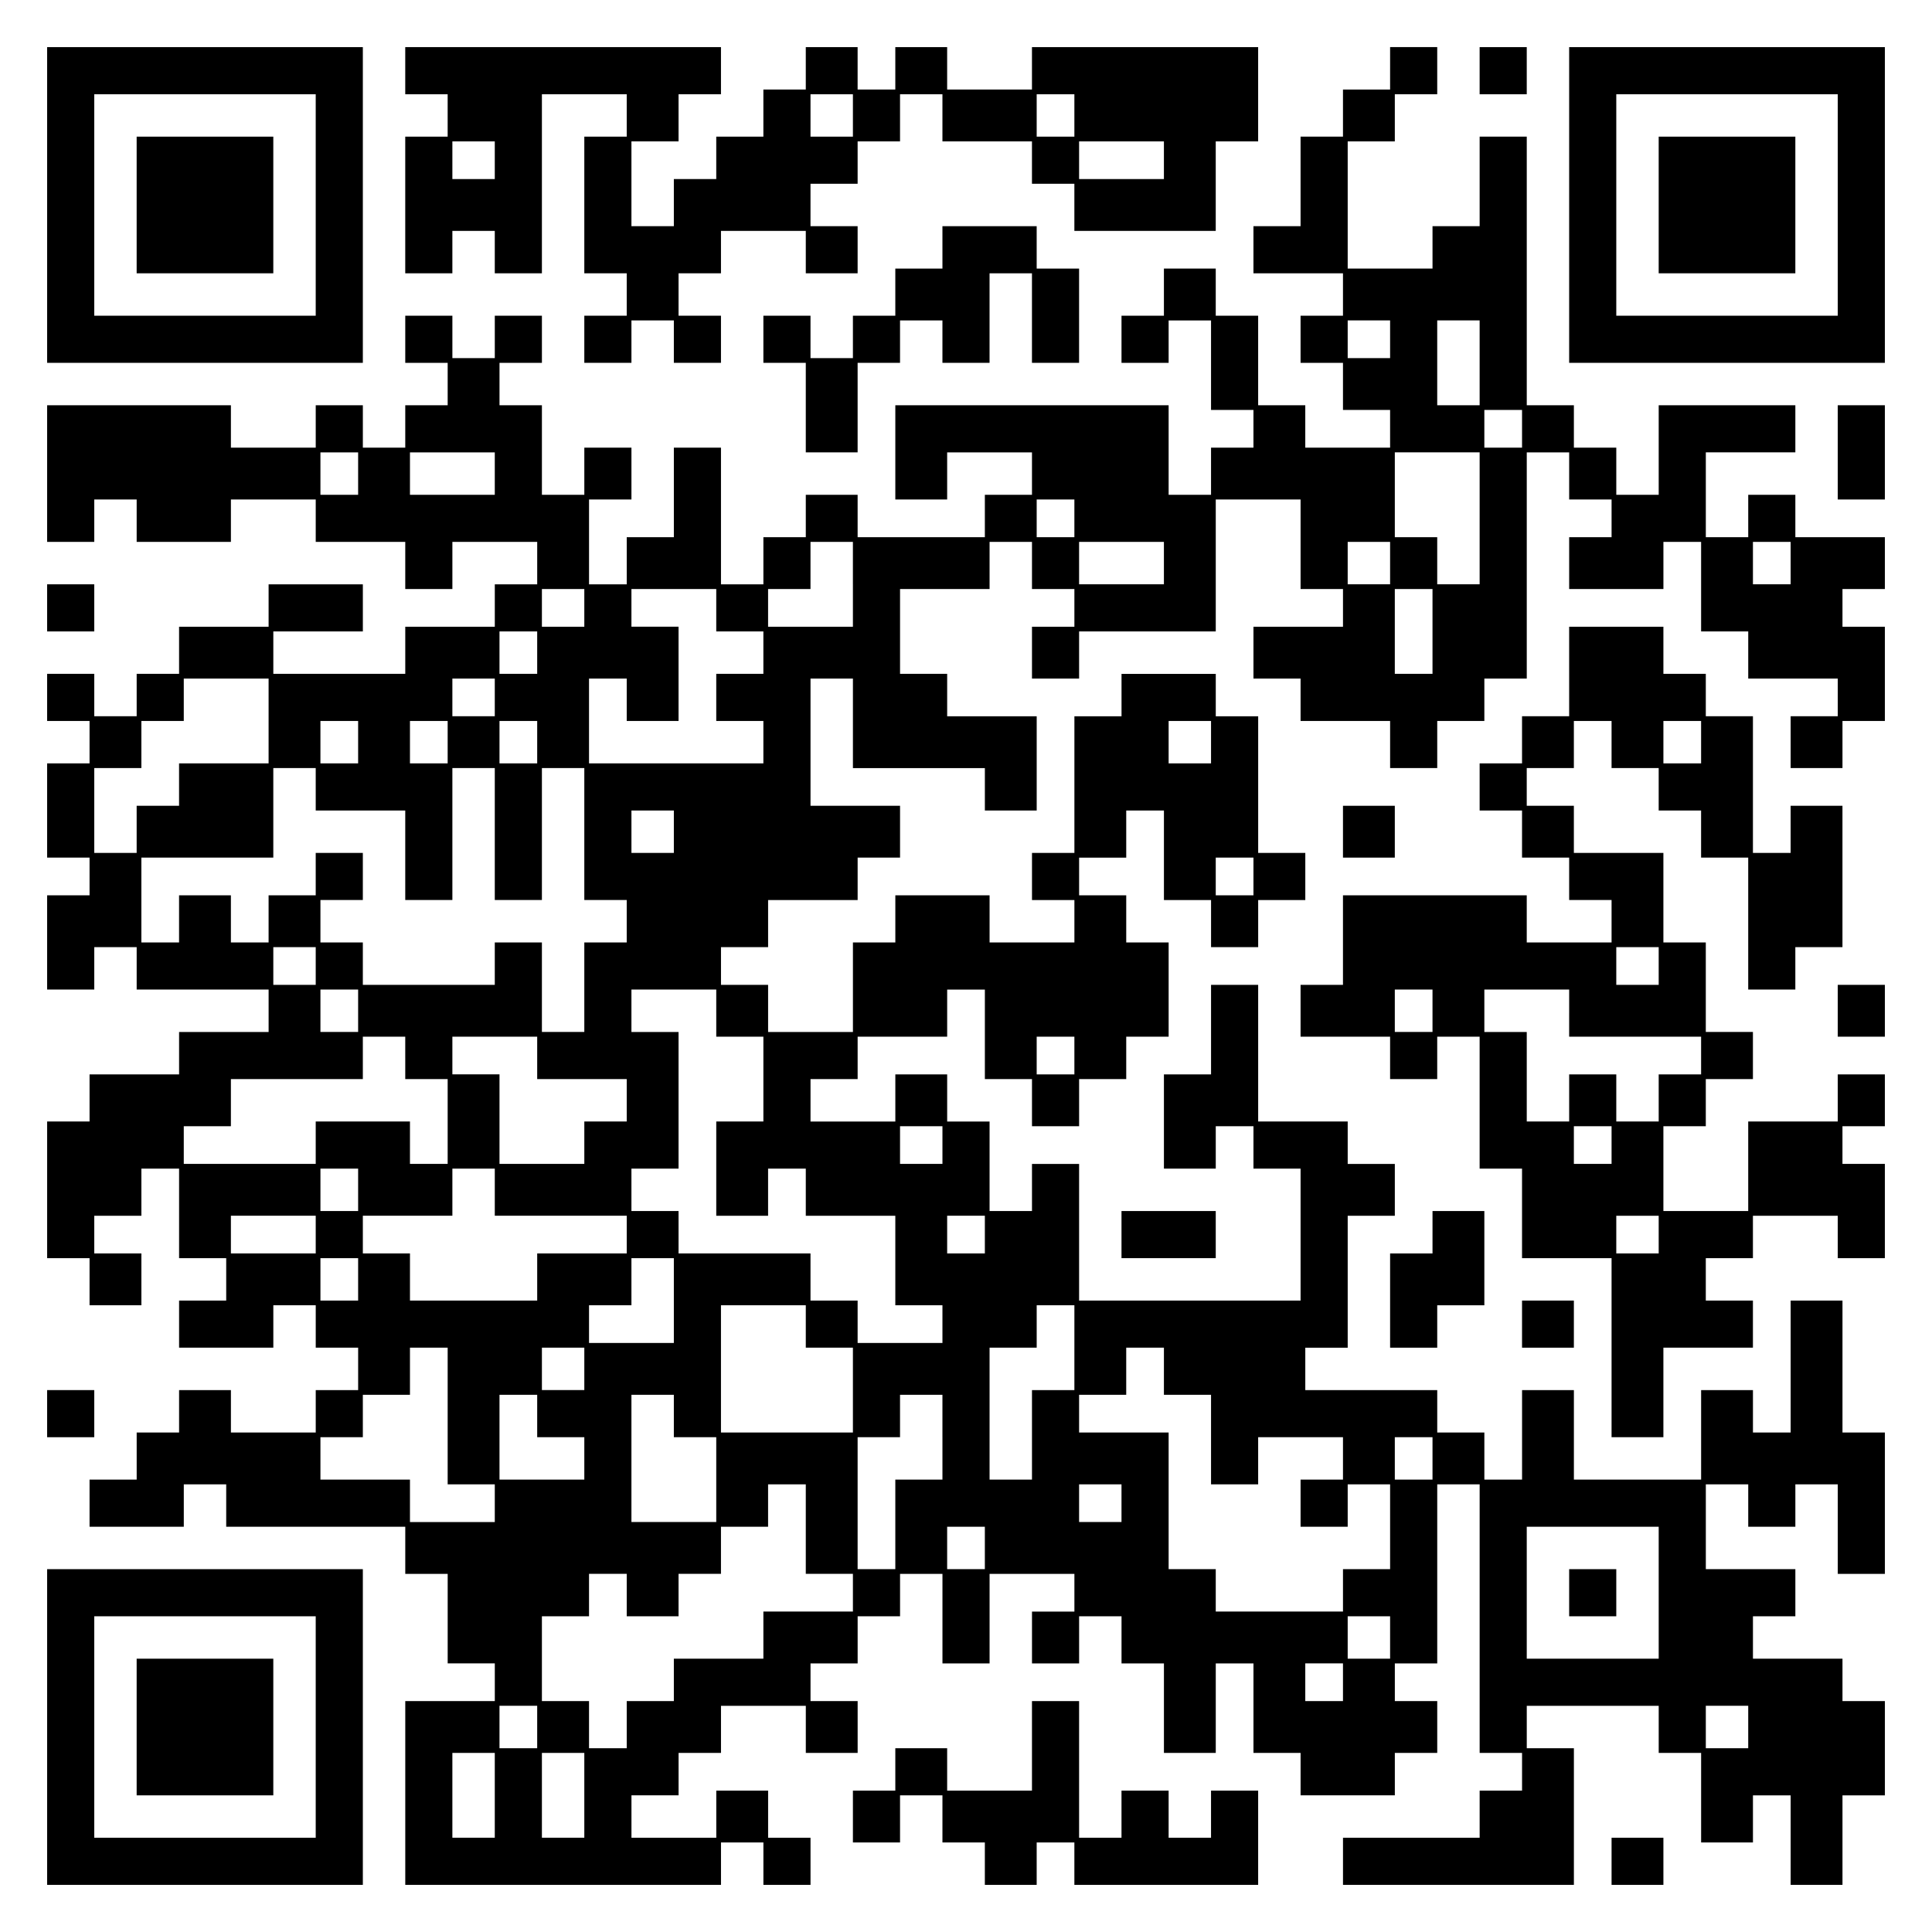 <?xml version="1.0" encoding="UTF-8" standalone="yes"?>
<svg version="1.0" xmlns="http://www.w3.org/2000/svg" width="100mm" height="100mm" viewBox="0 0 410 410" preserveAspectRatio="xMidYMid meet">
  <g transform="translate(0,410) scale(0.1,-0.1)" fill="#000000" stroke="none">
    <path d="M100 3665 l0 -335 335 0 335 0 0 335 0 335 -335 0 -335 0 0 -335z
m570 0 l0 -235 -235 0 -235 0 0 235 0 235 235 0 235 0 0 -235z"/>
    <path d="M290 3665 l0 -145 145 0 145 0 0 145 0 145 -145 0 -145 0 0 -145z"/>
    <path d="M860 3950 l0 -50 45 0 45 0 0 -45 0 -45 -45 0 -45 0 0 -145 0 -145
50 0 50 0 0 45 0 45 45 0 45 0 0 -45 0 -45 50 0 50 0 0 190 0 190 90 0 90 0 0
-45 0 -45 -45 0 -45 0 0 -145 0 -145 45 0 45 0 0 -45 0 -45 -45 0 -45 0 0 -50
0 -50 50 0 50 0 0 45 0 45 45 0 45 0 0 -45 0 -45 50 0 50 0 0 50 0 50 -45 0
-45 0 0 45 0 45 45 0 45 0 0 45 0 45 90 0 90 0 0 -45 0 -45 55 0 55 0 0 50 0
50 -50 0 -50 0 0 45 0 45 50 0 50 0 0 45 0 45 45 0 45 0 0 50 0 50 45 0 45 0
0 -50 0 -50 95 0 95 0 0 -45 0 -45 45 0 45 0 0 -50 0 -50 150 0 150 0 0 95 0
95 45 0 45 0 0 100 0 100 -240 0 -240 0 0 -45 0 -45 -90 0 -90 0 0 45 0 45
-55 0 -55 0 0 -45 0 -45 -40 0 -40 0 0 45 0 45 -55 0 -55 0 0 -45 0 -45 -45 0
-45 0 0 -50 0 -50 -50 0 -50 0 0 -45 0 -45 -45 0 -45 0 0 -50 0 -50 -45 0 -45
0 0 90 0 90 50 0 50 0 0 50 0 50 45 0 45 0 0 50 0 50 -335 0 -335 0 0 -50z
m950 -95 l0 -45 -45 0 -45 0 0 45 0 45 45 0 45 0 0 -45z m470 0 l0 -45 -40 0
-40 0 0 45 0 45 40 0 40 0 0 -45z m-1230 -95 l0 -40 -45 0 -45 0 0 40 0 40 45
0 45 0 0 -40z m1420 0 l0 -40 -90 0 -90 0 0 40 0 40 90 0 90 0 0 -40z"/>
    <path d="M2950 3955 l0 -45 -50 0 -50 0 0 -50 0 -50 -45 0 -45 0 0 -95 0 -95
-50 0 -50 0 0 -50 0 -50 95 0 95 0 0 -45 0 -45 -45 0 -45 0 0 -50 0 -50 45 0
45 0 0 -50 0 -50 50 0 50 0 0 -40 0 -40 -90 0 -90 0 0 45 0 45 -50 0 -50 0 0
95 0 95 -45 0 -45 0 0 50 0 50 -55 0 -55 0 0 -50 0 -50 -45 0 -45 0 0 -50 0
-50 50 0 50 0 0 45 0 45 45 0 45 0 0 -95 0 -95 45 0 45 0 0 -40 0 -40 -45 0
-45 0 0 -50 0 -50 -45 0 -45 0 0 95 0 95 -290 0 -290 0 0 -100 0 -100 55 0 55
0 0 50 0 50 90 0 90 0 0 -45 0 -45 -50 0 -50 0 0 -45 0 -45 -135 0 -135 0 0
45 0 45 -55 0 -55 0 0 -45 0 -45 -45 0 -45 0 0 -50 0 -50 -45 0 -45 0 0 145 0
145 -50 0 -50 0 0 -95 0 -95 -50 0 -50 0 0 -50 0 -50 -40 0 -40 0 0 90 0 90
45 0 45 0 0 55 0 55 -50 0 -50 0 0 -50 0 -50 -45 0 -45 0 0 95 0 95 -45 0 -45
0 0 45 0 45 45 0 45 0 0 50 0 50 -50 0 -50 0 0 -45 0 -45 -45 0 -45 0 0 45 0
45 -50 0 -50 0 0 -50 0 -50 45 0 45 0 0 -45 0 -45 -45 0 -45 0 0 -45 0 -45
-45 0 -45 0 0 45 0 45 -50 0 -50 0 0 -45 0 -45 -90 0 -90 0 0 45 0 45 -195 0
-195 0 0 -145 0 -145 50 0 50 0 0 45 0 45 45 0 45 0 0 -45 0 -45 100 0 100 0
0 45 0 45 90 0 90 0 0 -45 0 -45 95 0 95 0 0 -50 0 -50 50 0 50 0 0 50 0 50
90 0 90 0 0 -45 0 -45 -45 0 -45 0 0 -45 0 -45 -95 0 -95 0 0 -50 0 -50 -140
0 -140 0 0 45 0 45 95 0 95 0 0 50 0 50 -100 0 -100 0 0 -45 0 -45 -95 0 -95
0 0 -50 0 -50 -45 0 -45 0 0 -45 0 -45 -45 0 -45 0 0 45 0 45 -50 0 -50 0 0
-50 0 -50 45 0 45 0 0 -45 0 -45 -45 0 -45 0 0 -100 0 -100 45 0 45 0 0 -40 0
-40 -45 0 -45 0 0 -100 0 -100 50 0 50 0 0 45 0 45 45 0 45 0 0 -45 0 -45 140
0 140 0 0 -45 0 -45 -95 0 -95 0 0 -45 0 -45 -95 0 -95 0 0 -50 0 -50 -45 0
-45 0 0 -145 0 -145 45 0 45 0 0 -50 0 -50 55 0 55 0 0 55 0 55 -50 0 -50 0 0
40 0 40 50 0 50 0 0 50 0 50 40 0 40 0 0 -95 0 -95 50 0 50 0 0 -45 0 -45 -50
0 -50 0 0 -50 0 -50 100 0 100 0 0 45 0 45 45 0 45 0 0 -45 0 -45 45 0 45 0 0
-45 0 -45 -45 0 -45 0 0 -45 0 -45 -90 0 -90 0 0 45 0 45 -55 0 -55 0 0 -45 0
-45 -45 0 -45 0 0 -50 0 -50 -50 0 -50 0 0 -50 0 -50 100 0 100 0 0 45 0 45
45 0 45 0 0 -45 0 -45 190 0 190 0 0 -50 0 -50 45 0 45 0 0 -95 0 -95 50 0 50
0 0 -40 0 -40 -95 0 -95 0 0 -195 0 -195 335 0 335 0 0 45 0 45 45 0 45 0 0
-45 0 -45 50 0 50 0 0 50 0 50 -45 0 -45 0 0 50 0 50 -55 0 -55 0 0 -50 0 -50
-90 0 -90 0 0 45 0 45 50 0 50 0 0 45 0 45 45 0 45 0 0 50 0 50 90 0 90 0 0
-50 0 -50 55 0 55 0 0 55 0 55 -50 0 -50 0 0 40 0 40 50 0 50 0 0 50 0 50 45
0 45 0 0 45 0 45 45 0 45 0 0 -95 0 -95 50 0 50 0 0 95 0 95 90 0 90 0 0 -40
0 -40 -45 0 -45 0 0 -55 0 -55 50 0 50 0 0 50 0 50 45 0 45 0 0 -50 0 -50 45
0 45 0 0 -95 0 -95 55 0 55 0 0 95 0 95 40 0 40 0 0 -95 0 -95 50 0 50 0 0
-45 0 -45 100 0 100 0 0 45 0 45 45 0 45 0 0 55 0 55 -45 0 -45 0 0 40 0 40
45 0 45 0 0 190 0 190 45 0 45 0 0 -285 0 -285 45 0 45 0 0 -40 0 -40 -45 0
-45 0 0 -50 0 -50 -145 0 -145 0 0 -50 0 -50 245 0 245 0 0 145 0 145 -50 0
-50 0 0 45 0 45 140 0 140 0 0 -50 0 -50 45 0 45 0 0 -95 0 -95 55 0 55 0 0
50 0 50 40 0 40 0 0 -95 0 -95 55 0 55 0 0 95 0 95 45 0 45 0 0 100 0 100 -45
0 -45 0 0 45 0 45 -95 0 -95 0 0 45 0 45 45 0 45 0 0 50 0 50 -95 0 -95 0 0
90 0 90 45 0 45 0 0 -45 0 -45 50 0 50 0 0 45 0 45 45 0 45 0 0 -95 0 -95 50
0 50 0 0 150 0 150 -45 0 -45 0 0 140 0 140 -55 0 -55 0 0 -140 0 -140 -40 0
-40 0 0 45 0 45 -55 0 -55 0 0 -95 0 -95 -135 0 -135 0 0 95 0 95 -55 0 -55 0
0 -95 0 -95 -40 0 -40 0 0 50 0 50 -50 0 -50 0 0 45 0 45 -140 0 -140 0 0 45
0 45 45 0 45 0 0 140 0 140 50 0 50 0 0 55 0 55 -50 0 -50 0 0 45 0 45 -95 0
-95 0 0 145 0 145 -50 0 -50 0 0 -95 0 -95 -50 0 -50 0 0 -100 0 -100 55 0 55
0 0 45 0 45 40 0 40 0 0 -45 0 -45 50 0 50 0 0 -140 0 -140 -235 0 -235 0 0
145 0 145 -50 0 -50 0 0 -50 0 -50 -45 0 -45 0 0 95 0 95 -45 0 -45 0 0 50 0
50 -55 0 -55 0 0 -50 0 -50 -90 0 -90 0 0 45 0 45 50 0 50 0 0 45 0 45 95 0
95 0 0 50 0 50 40 0 40 0 0 -95 0 -95 50 0 50 0 0 -50 0 -50 50 0 50 0 0 50 0
50 50 0 50 0 0 45 0 45 45 0 45 0 0 100 0 100 -45 0 -45 0 0 50 0 50 -50 0
-50 0 0 40 0 40 50 0 50 0 0 50 0 50 40 0 40 0 0 -95 0 -95 50 0 50 0 0 -50 0
-50 50 0 50 0 0 50 0 50 50 0 50 0 0 50 0 50 -50 0 -50 0 0 145 0 145 -45 0
-45 0 0 45 0 45 -100 0 -100 0 0 -45 0 -45 -50 0 -50 0 0 -145 0 -145 -45 0
-45 0 0 -50 0 -50 45 0 45 0 0 -45 0 -45 -90 0 -90 0 0 50 0 50 -100 0 -100 0
0 -50 0 -50 -45 0 -45 0 0 -95 0 -95 -90 0 -90 0 0 50 0 50 -50 0 -50 0 0 40
0 40 50 0 50 0 0 50 0 50 95 0 95 0 0 45 0 45 45 0 45 0 0 55 0 55 -95 0 -95
0 0 135 0 135 45 0 45 0 0 -95 0 -95 140 0 140 0 0 -45 0 -45 55 0 55 0 0 100
0 100 -95 0 -95 0 0 45 0 45 -50 0 -50 0 0 90 0 90 95 0 95 0 0 50 0 50 45 0
45 0 0 -50 0 -50 45 0 45 0 0 -40 0 -40 -45 0 -45 0 0 -55 0 -55 50 0 50 0 0
50 0 50 145 0 145 0 0 140 0 140 90 0 90 0 0 -95 0 -95 45 0 45 0 0 -40 0 -40
-95 0 -95 0 0 -55 0 -55 50 0 50 0 0 -45 0 -45 95 0 95 0 0 -50 0 -50 50 0 50
0 0 50 0 50 50 0 50 0 0 45 0 45 45 0 45 0 0 240 0 240 45 0 45 0 0 -50 0 -50
45 0 45 0 0 -40 0 -40 -45 0 -45 0 0 -55 0 -55 100 0 100 0 0 50 0 50 40 0 40
0 0 -95 0 -95 50 0 50 0 0 -50 0 -50 95 0 95 0 0 -40 0 -40 -50 0 -50 0 0 -55
0 -55 55 0 55 0 0 50 0 50 45 0 45 0 0 100 0 100 -45 0 -45 0 0 40 0 40 45 0
45 0 0 55 0 55 -95 0 -95 0 0 45 0 45 -50 0 -50 0 0 -45 0 -45 -45 0 -45 0 0
90 0 90 95 0 95 0 0 50 0 50 -145 0 -145 0 0 -95 0 -95 -45 0 -45 0 0 50 0 50
-45 0 -45 0 0 45 0 45 -50 0 -50 0 0 285 0 285 -50 0 -50 0 0 -95 0 -95 -50 0
-50 0 0 -45 0 -45 -90 0 -90 0 0 135 0 135 50 0 50 0 0 50 0 50 45 0 45 0 0
50 0 50 -50 0 -50 0 0 -45z m0 -575 l0 -40 -45 0 -45 0 0 40 0 40 45 0 45 0 0
-40z m190 -50 l0 -90 -45 0 -45 0 0 90 0 90 45 0 45 0 0 -90z m90 -140 l0 -40
-40 0 -40 0 0 40 0 40 40 0 40 0 0 -40z m-2470 -95 l0 -45 -40 0 -40 0 0 45 0
45 40 0 40 0 0 -45z m290 0 l0 -45 -90 0 -90 0 0 45 0 45 90 0 90 0 0 -45z
m2090 -95 l0 -140 -45 0 -45 0 0 50 0 50 -45 0 -45 0 0 90 0 90 90 0 90 0 0
-140z m-860 0 l0 -40 -40 0 -40 0 0 40 0 40 40 0 40 0 0 -40z m-470 -140 l0
-90 -90 0 -90 0 0 40 0 40 45 0 45 0 0 50 0 50 45 0 45 0 0 -90z m660 45 l0
-45 -90 0 -90 0 0 45 0 45 90 0 90 0 0 -45z m480 0 l0 -45 -45 0 -45 0 0 45 0
45 45 0 45 0 0 -45z m850 0 l0 -45 -40 0 -40 0 0 45 0 45 40 0 40 0 0 -45z
m-2560 -95 l0 -40 -45 0 -45 0 0 40 0 40 45 0 45 0 0 -40z m280 -5 l0 -45 50
0 50 0 0 -45 0 -45 -50 0 -50 0 0 -50 0 -50 50 0 50 0 0 -45 0 -45 -185 0
-185 0 0 90 0 90 40 0 40 0 0 -45 0 -45 55 0 55 0 0 100 0 100 -50 0 -50 0 0
40 0 40 90 0 90 0 0 -45z m1520 -45 l0 -90 -40 0 -40 0 0 90 0 90 40 0 40 0 0
-90z m-1900 -45 l0 -45 -40 0 -40 0 0 45 0 45 40 0 40 0 0 -45z m-570 -145 l0
-90 -95 0 -95 0 0 -45 0 -45 -45 0 -45 0 0 -50 0 -50 -45 0 -45 0 0 90 0 90
50 0 50 0 0 50 0 50 45 0 45 0 0 45 0 45 90 0 90 0 0 -90z m480 50 l0 -40 -45
0 -45 0 0 40 0 40 45 0 45 0 0 -40z m-290 -95 l0 -45 -40 0 -40 0 0 45 0 45
40 0 40 0 0 -45z m190 0 l0 -45 -40 0 -40 0 0 45 0 45 40 0 40 0 0 -45z m190
0 l0 -45 -40 0 -40 0 0 45 0 45 40 0 40 0 0 -45z m1430 0 l0 -45 -45 0 -45 0
0 45 0 45 45 0 45 0 0 -45z m-1900 -100 l0 -45 95 0 95 0 0 -95 0 -95 50 0 50
0 0 140 0 140 45 0 45 0 0 -140 0 -140 50 0 50 0 0 140 0 140 45 0 45 0 0
-140 0 -140 45 0 45 0 0 -45 0 -45 -45 0 -45 0 0 -95 0 -95 -45 0 -45 0 0 95
0 95 -50 0 -50 0 0 -45 0 -45 -140 0 -140 0 0 45 0 45 -45 0 -45 0 0 45 0 45
45 0 45 0 0 50 0 50 -50 0 -50 0 0 -45 0 -45 -50 0 -50 0 0 -50 0 -50 -40 0
-40 0 0 50 0 50 -55 0 -55 0 0 -50 0 -50 -40 0 -40 0 0 90 0 90 140 0 140 0 0
95 0 95 45 0 45 0 0 -45z m760 -90 l0 -45 -45 0 -45 0 0 45 0 45 45 0 45 0 0
-45z m1230 -95 l0 -40 -40 0 -40 0 0 40 0 40 40 0 40 0 0 -40z m-1990 -190 l0
-40 -45 0 -45 0 0 40 0 40 45 0 45 0 0 -40z m90 -95 l0 -45 -40 0 -40 0 0 45
0 45 40 0 40 0 0 -45z m760 -5 l0 -50 50 0 50 0 0 -90 0 -90 -50 0 -50 0 0
-100 0 -100 55 0 55 0 0 50 0 50 40 0 40 0 0 -50 0 -50 95 0 95 0 0 -95 0 -95
50 0 50 0 0 -40 0 -40 -90 0 -90 0 0 45 0 45 -50 0 -50 0 0 50 0 50 -140 0
-140 0 0 45 0 45 -50 0 -50 0 0 45 0 45 50 0 50 0 0 145 0 145 -50 0 -50 0 0
45 0 45 90 0 90 0 0 -50z m-660 -95 l0 -45 45 0 45 0 0 -90 0 -90 -40 0 -40 0
0 45 0 45 -100 0 -100 0 0 -45 0 -45 -140 0 -140 0 0 40 0 40 50 0 50 0 0 50
0 50 140 0 140 0 0 45 0 45 45 0 45 0 0 -45z m280 0 l0 -45 95 0 95 0 0 -45 0
-45 -45 0 -45 0 0 -45 0 -45 -90 0 -90 0 0 95 0 95 -50 0 -50 0 0 40 0 40 90
0 90 0 0 -45z m1140 5 l0 -40 -40 0 -40 0 0 40 0 40 40 0 40 0 0 -40z m-280
-190 l0 -40 -45 0 -45 0 0 40 0 40 45 0 45 0 0 -40z m-1240 -95 l0 -45 -40 0
-40 0 0 45 0 45 40 0 40 0 0 -45z m290 -5 l0 -50 140 0 140 0 0 -40 0 -40 -95
0 -95 0 0 -50 0 -50 -135 0 -135 0 0 50 0 50 -50 0 -50 0 0 40 0 40 95 0 95 0
0 50 0 50 45 0 45 0 0 -50z m-380 -90 l0 -40 -90 0 -90 0 0 40 0 40 90 0 90 0
0 -40z m1420 0 l0 -40 -40 0 -40 0 0 40 0 40 40 0 40 0 0 -40z m-1330 -95 l0
-45 -40 0 -40 0 0 45 0 45 40 0 40 0 0 -45z m670 -45 l0 -90 -90 0 -90 0 0 40
0 40 45 0 45 0 0 50 0 50 45 0 45 0 0 -90z m280 -55 l0 -45 50 0 50 0 0 -90 0
-90 -140 0 -140 0 0 135 0 135 90 0 90 0 0 -45z m570 -45 l0 -90 -45 0 -45 0
0 -95 0 -95 -45 0 -45 0 0 140 0 140 50 0 50 0 0 45 0 45 40 0 40 0 0 -90z
m-1330 -145 l0 -145 50 0 50 0 0 -40 0 -40 -90 0 -90 0 0 45 0 45 -95 0 -95 0
0 45 0 45 45 0 45 0 0 45 0 45 50 0 50 0 0 50 0 50 40 0 40 0 0 -145z m290
100 l0 -45 -45 0 -45 0 0 45 0 45 45 0 45 0 0 -45z m1230 -5 l0 -50 50 0 50 0
0 -95 0 -95 50 0 50 0 0 50 0 50 90 0 90 0 0 -45 0 -45 -45 0 -45 0 0 -50 0
-50 50 0 50 0 0 45 0 45 45 0 45 0 0 -90 0 -90 -50 0 -50 0 0 -45 0 -45 -135
0 -135 0 0 45 0 45 -50 0 -50 0 0 145 0 145 -95 0 -95 0 0 40 0 40 50 0 50 0
0 50 0 50 40 0 40 0 0 -50z m-1330 -95 l0 -45 50 0 50 0 0 -45 0 -45 -90 0
-90 0 0 90 0 90 40 0 40 0 0 -45z m290 0 l0 -45 45 0 45 0 0 -90 0 -90 -90 0
-90 0 0 135 0 135 45 0 45 0 0 -45z m570 -45 l0 -90 -50 0 -50 0 0 -95 0 -95
-40 0 -40 0 0 140 0 140 45 0 45 0 0 45 0 45 45 0 45 0 0 -90z m1040 -45 l0
-45 -40 0 -40 0 0 45 0 45 40 0 40 0 0 -45z m-1330 -150 l0 -95 50 0 50 0 0
-40 0 -40 -95 0 -95 0 0 -50 0 -50 -95 0 -95 0 0 -45 0 -45 -50 0 -50 0 0 -50
0 -50 -40 0 -40 0 0 50 0 50 -50 0 -50 0 0 90 0 90 50 0 50 0 0 45 0 45 40 0
40 0 0 -45 0 -45 55 0 55 0 0 45 0 45 45 0 45 0 0 50 0 50 50 0 50 0 0 45 0
45 40 0 40 0 0 -95z m670 55 l0 -40 -45 0 -45 0 0 40 0 40 45 0 45 0 0 -40z
m-290 -95 l0 -45 -40 0 -40 0 0 45 0 45 40 0 40 0 0 -45z m1430 -95 l0 -140
-140 0 -140 0 0 140 0 140 140 0 140 0 0 -140z m-570 -95 l0 -45 -45 0 -45 0
0 45 0 45 45 0 45 0 0 -45z m-100 -95 l0 -40 -40 0 -40 0 0 40 0 40 40 0 40 0
0 -40z m-1710 -95 l0 -45 -40 0 -40 0 0 45 0 45 40 0 40 0 0 -45z m2570 0 l0
-45 -45 0 -45 0 0 45 0 45 45 0 45 0 0 -45z m-2660 -145 l0 -90 -45 0 -45 0 0
90 0 90 45 0 45 0 0 -90z m190 0 l0 -90 -45 0 -45 0 0 90 0 90 45 0 45 0 0
-90z"/>
    <path d="M3330 720 l0 -50 50 0 50 0 0 50 0 50 -50 0 -50 0 0 -50z"/>
    <path d="M3140 3950 l0 -50 50 0 50 0 0 50 0 50 -50 0 -50 0 0 -50z"/>
    <path d="M3330 3665 l0 -335 335 0 335 0 0 335 0 335 -335 0 -335 0 0 -335z
m570 0 l0 -235 -235 0 -235 0 0 235 0 235 235 0 235 0 0 -235z"/>
    <path d="M3520 3665 l0 -145 145 0 145 0 0 145 0 145 -145 0 -145 0 0 -145z"/>
    <path d="M2000 3575 l0 -45 -50 0 -50 0 0 -50 0 -50 -45 0 -45 0 0 -45 0 -45
-45 0 -45 0 0 45 0 45 -50 0 -50 0 0 -50 0 -50 45 0 45 0 0 -95 0 -95 55 0 55
0 0 95 0 95 45 0 45 0 0 45 0 45 45 0 45 0 0 -45 0 -45 50 0 50 0 0 95 0 95
45 0 45 0 0 -95 0 -95 50 0 50 0 0 100 0 100 -45 0 -45 0 0 45 0 45 -100 0
-100 0 0 -45z"/>
    <path d="M3900 3140 l0 -100 50 0 50 0 0 100 0 100 -50 0 -50 0 0 -100z"/>
    <path d="M100 2810 l0 -50 50 0 50 0 0 50 0 50 -50 0 -50 0 0 -50z"/>
    <path d="M3330 2675 l0 -95 -50 0 -50 0 0 -50 0 -50 -45 0 -45 0 0 -50 0 -50
45 0 45 0 0 -50 0 -50 50 0 50 0 0 -45 0 -45 45 0 45 0 0 -45 0 -45 -90 0 -90
0 0 50 0 50 -195 0 -195 0 0 -95 0 -95 -45 0 -45 0 0 -55 0 -55 95 0 95 0 0
-45 0 -45 50 0 50 0 0 45 0 45 45 0 45 0 0 -140 0 -140 45 0 45 0 0 -95 0 -95
95 0 95 0 0 -190 0 -190 55 0 55 0 0 95 0 95 95 0 95 0 0 50 0 50 -50 0 -50 0
0 45 0 45 50 0 50 0 0 45 0 45 90 0 90 0 0 -45 0 -45 50 0 50 0 0 100 0 100
-45 0 -45 0 0 40 0 40 45 0 45 0 0 55 0 55 -50 0 -50 0 0 -50 0 -50 -95 0 -95
0 0 -95 0 -95 -90 0 -90 0 0 90 0 90 45 0 45 0 0 50 0 50 50 0 50 0 0 50 0 50
-50 0 -50 0 0 95 0 95 -45 0 -45 0 0 95 0 95 -95 0 -95 0 0 50 0 50 -50 0 -50
0 0 40 0 40 50 0 50 0 0 50 0 50 40 0 40 0 0 -50 0 -50 50 0 50 0 0 -45 0 -45
45 0 45 0 0 -50 0 -50 50 0 50 0 0 -140 0 -140 50 0 50 0 0 45 0 45 50 0 50 0
0 150 0 150 -55 0 -55 0 0 -50 0 -50 -40 0 -40 0 0 145 0 145 -50 0 -50 0 0
45 0 45 -45 0 -45 0 0 50 0 50 -100 0 -100 0 0 -95z m280 -150 l0 -45 -40 0
-40 0 0 45 0 45 40 0 40 0 0 -45z m-90 -475 l0 -40 -45 0 -45 0 0 40 0 40 45
0 45 0 0 -40z m-480 -95 l0 -45 -40 0 -40 0 0 45 0 45 40 0 40 0 0 -45z m290
-5 l0 -50 140 0 140 0 0 -40 0 -40 -45 0 -45 0 0 -50 0 -50 -45 0 -45 0 0 50
0 50 -50 0 -50 0 0 -50 0 -50 -45 0 -45 0 0 95 0 95 -45 0 -45 0 0 45 0 45 90
0 90 0 0 -50z m90 -280 l0 -40 -40 0 -40 0 0 40 0 40 40 0 40 0 0 -40z m100
-190 l0 -40 -45 0 -45 0 0 40 0 40 45 0 45 0 0 -40z"/>
    <path d="M2850 2335 l0 -55 55 0 55 0 0 55 0 55 -55 0 -55 0 0 -55z"/>
    <path d="M3900 1955 l0 -55 50 0 50 0 0 55 0 55 -50 0 -50 0 0 -55z"/>
    <path d="M2380 1480 l0 -50 100 0 100 0 0 50 0 50 -100 0 -100 0 0 -50z"/>
    <path d="M3040 1485 l0 -45 -45 0 -45 0 0 -100 0 -100 50 0 50 0 0 45 0 45 50
0 50 0 0 100 0 100 -55 0 -55 0 0 -45z"/>
    <path d="M3230 1290 l0 -50 55 0 55 0 0 50 0 50 -55 0 -55 0 0 -50z"/>
    <path d="M100 1100 l0 -50 50 0 50 0 0 50 0 50 -50 0 -50 0 0 -50z"/>
    <path d="M100 435 l0 -335 335 0 335 0 0 335 0 335 -335 0 -335 0 0 -335z
m570 0 l0 -235 -235 0 -235 0 0 235 0 235 235 0 235 0 0 -235z"/>
    <path d="M290 435 l0 -145 145 0 145 0 0 145 0 145 -145 0 -145 0 0 -145z"/>
    <path d="M2190 395 l0 -95 -90 0 -90 0 0 45 0 45 -55 0 -55 0 0 -45 0 -45 -45
0 -45 0 0 -55 0 -55 50 0 50 0 0 50 0 50 45 0 45 0 0 -50 0 -50 45 0 45 0 0
-45 0 -45 55 0 55 0 0 45 0 45 40 0 40 0 0 -45 0 -45 195 0 195 0 0 100 0 100
-50 0 -50 0 0 -50 0 -50 -45 0 -45 0 0 50 0 50 -50 0 -50 0 0 -50 0 -50 -45 0
-45 0 0 145 0 145 -50 0 -50 0 0 -95z"/>
    <path d="M3420 150 l0 -50 55 0 55 0 0 50 0 50 -55 0 -55 0 0 -50z"/>
  </g>
</svg>